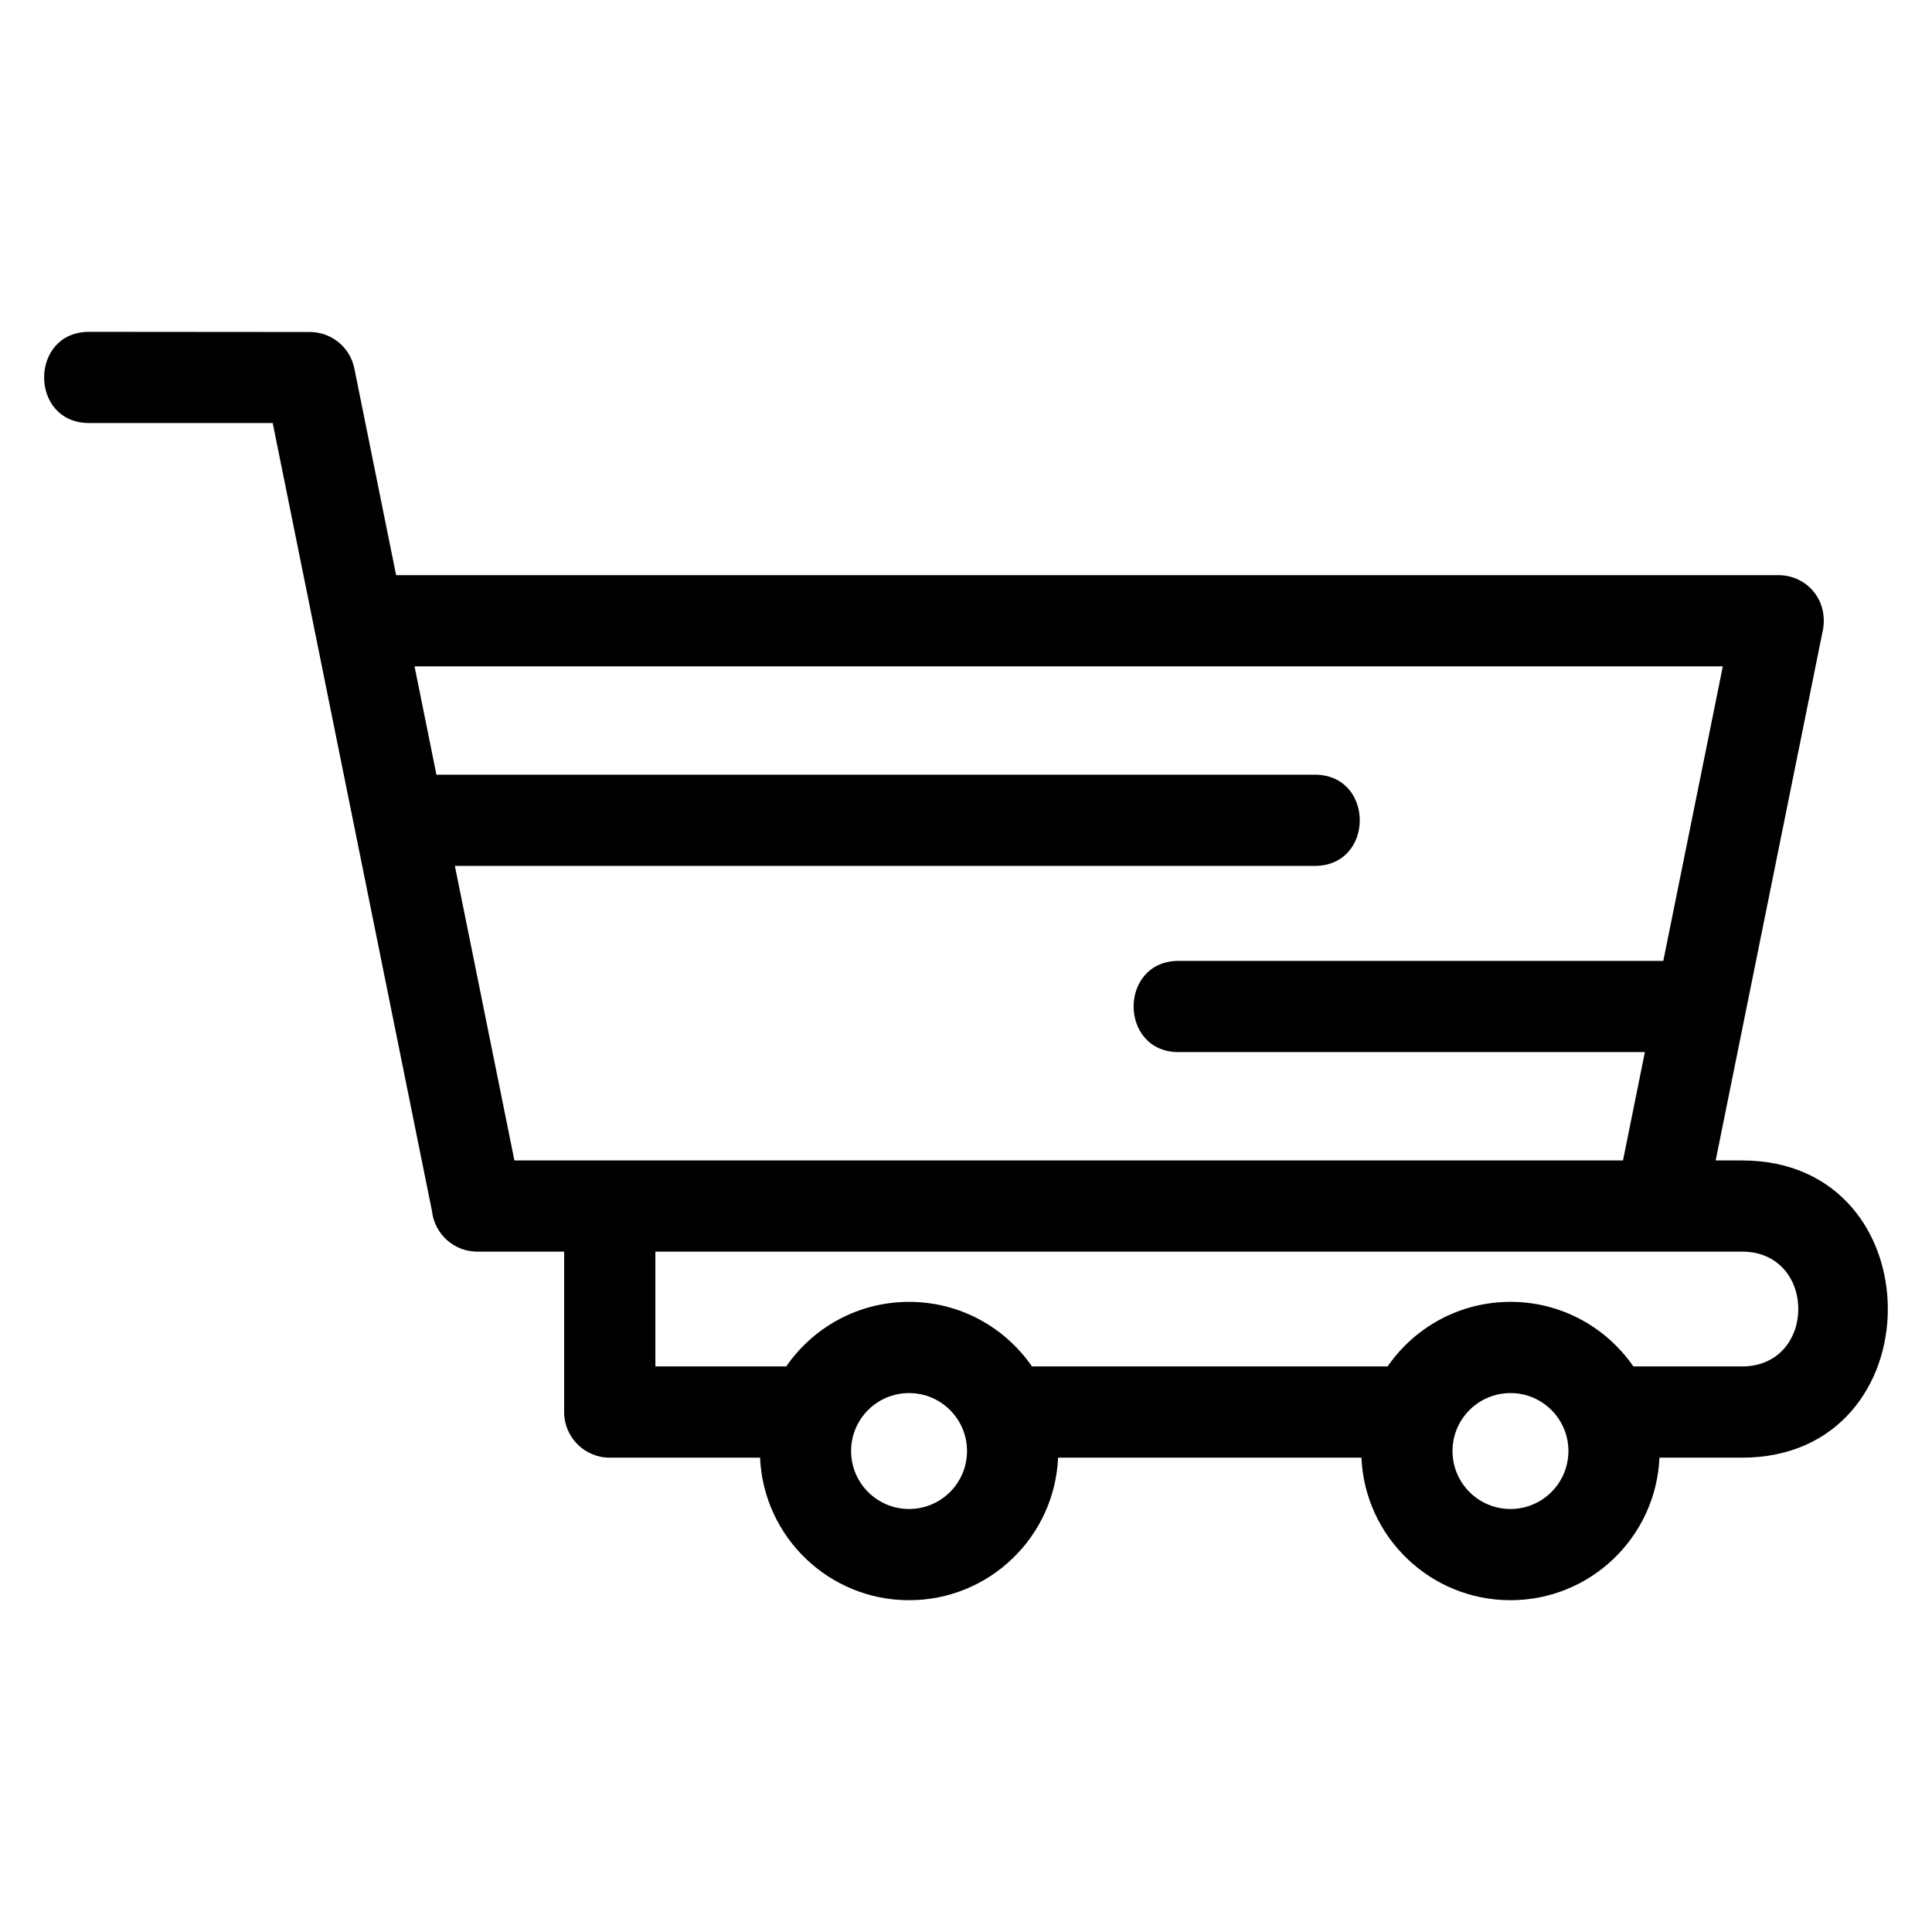 <?xml version="1.0" encoding="UTF-8"?>
<!-- The Best Svg Icon site in the world: iconSvg.co, Visit us! https://iconsvg.co -->
<svg fill="#000000" width="800px" height="800px" version="1.1" viewBox="144 144 512 512" xmlns="http://www.w3.org/2000/svg">
 <path d="m248.98 296.42h366.32c7.586 0 13.758 6.856 11.578 15.566l-28.207 139.54h6.957c51.59 0 51.527 78.773 0 78.773h-21.855c-0.922 21.016-18.25 37.773-39.488 37.773-21.242 0-38.57-16.758-39.492-37.773h-80.391c-0.918 21.016-18.246 37.773-39.488 37.773-21.238 0-38.566-16.758-39.488-37.773h-39.832c-6.676 0-12.086-5.414-12.086-12.086v-42.516h-23.016c-6.231 0-11.359-4.719-12.016-10.777-14.066-69.605-28.141-139.21-42.203-208.81h-48.645c-15.91 0-15.91-24.172 0-24.172l58.48 0.047c5.625-0.008 10.656 3.949 11.801 9.676l11.066 54.762zm327.87 209.7h28.781c19.895 0 19.945-30.43 0-30.43h-287.95v30.43h34.676c7.129-10.336 19.055-17.113 32.562-17.113 13.508 0 25.434 6.777 32.562 17.113h94.25c7.129-10.336 19.055-17.113 32.562-17.113 13.508 0 25.434 6.777 32.562 17.113zm-32.562 7.059c-8.484 0-15.359 6.871-15.359 15.359 0 8.48 6.871 15.359 15.359 15.359 8.48 0 15.359-6.879 15.359-15.359 0-8.484-6.879-15.359-15.359-15.359zm-159.38 0c-8.48 0-15.359 6.871-15.359 15.359 0 8.48 6.879 15.359 15.359 15.359 8.484 0 15.359-6.879 15.359-15.359 0-8.484-6.871-15.359-15.359-15.359zm-125.25-163.88h232.76c15.91 0 15.91 24.172 0 24.172h-227.87l15.773 78.055h293.79l5.801-28.707h-123.56c-15.91 0-15.91-24.172 0-24.172h128.44l15.773-78.055h-346.71l5.801 28.707z"/>
</svg>